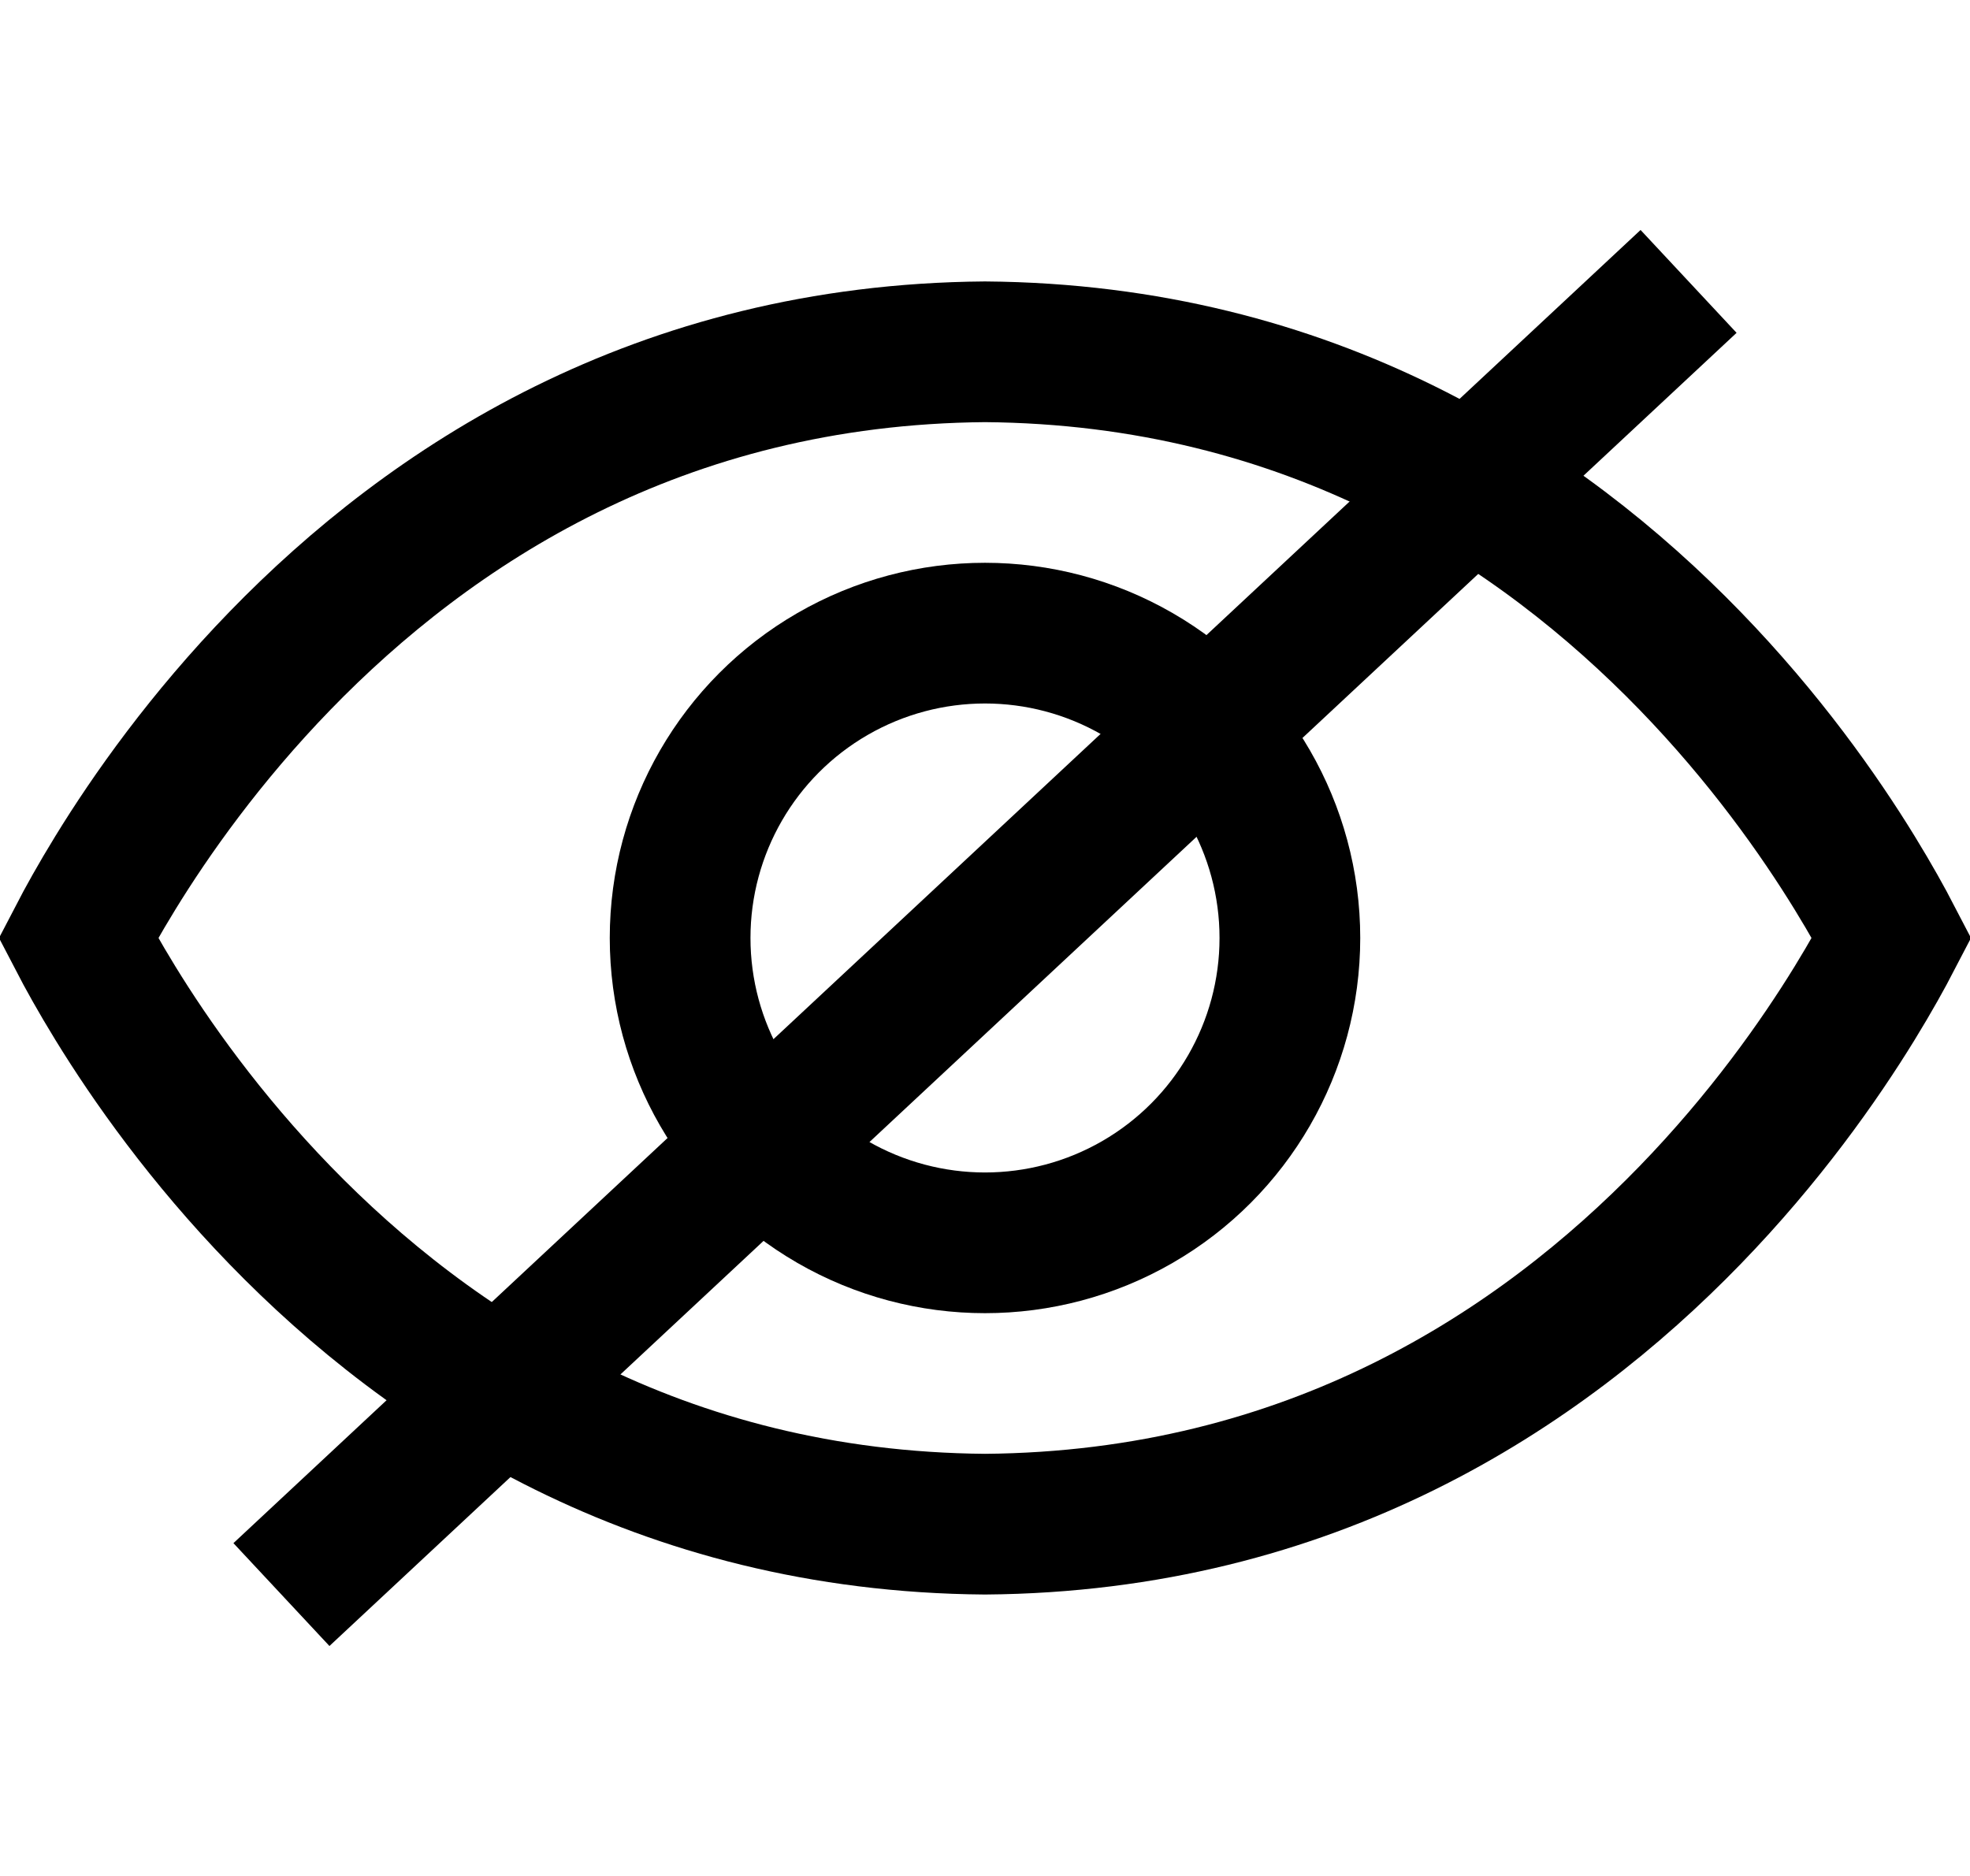 <svg width="42" height="40" viewBox="0 0 42 40" fill="none" xmlns="http://www.w3.org/2000/svg">
<circle cx="21" cy="20" r="6.5" stroke="black" stroke-width="3"/>
<path d="M39.542 18.613C39.89 19.18 40.152 19.655 40.331 20C40.152 20.345 39.89 20.82 39.542 21.387C38.785 22.62 37.626 24.267 36.028 25.914C32.84 29.2 27.955 32.444 21 32.499C14.045 32.444 9.16 29.2 5.972 25.914C4.374 24.267 3.215 22.62 2.458 21.387C2.11 20.82 1.848 20.345 1.669 20C1.848 19.655 2.11 19.18 2.458 18.613C3.215 17.38 4.374 15.733 5.972 14.086C9.16 10.8 14.045 7.556 21 7.501C27.955 7.556 32.84 10.8 36.028 14.086C37.626 15.733 38.785 17.38 39.542 18.613Z" stroke="black" stroke-width="3"/>
<path d="M6 34L36 6" stroke="black" stroke-width="3"/>
</svg>
